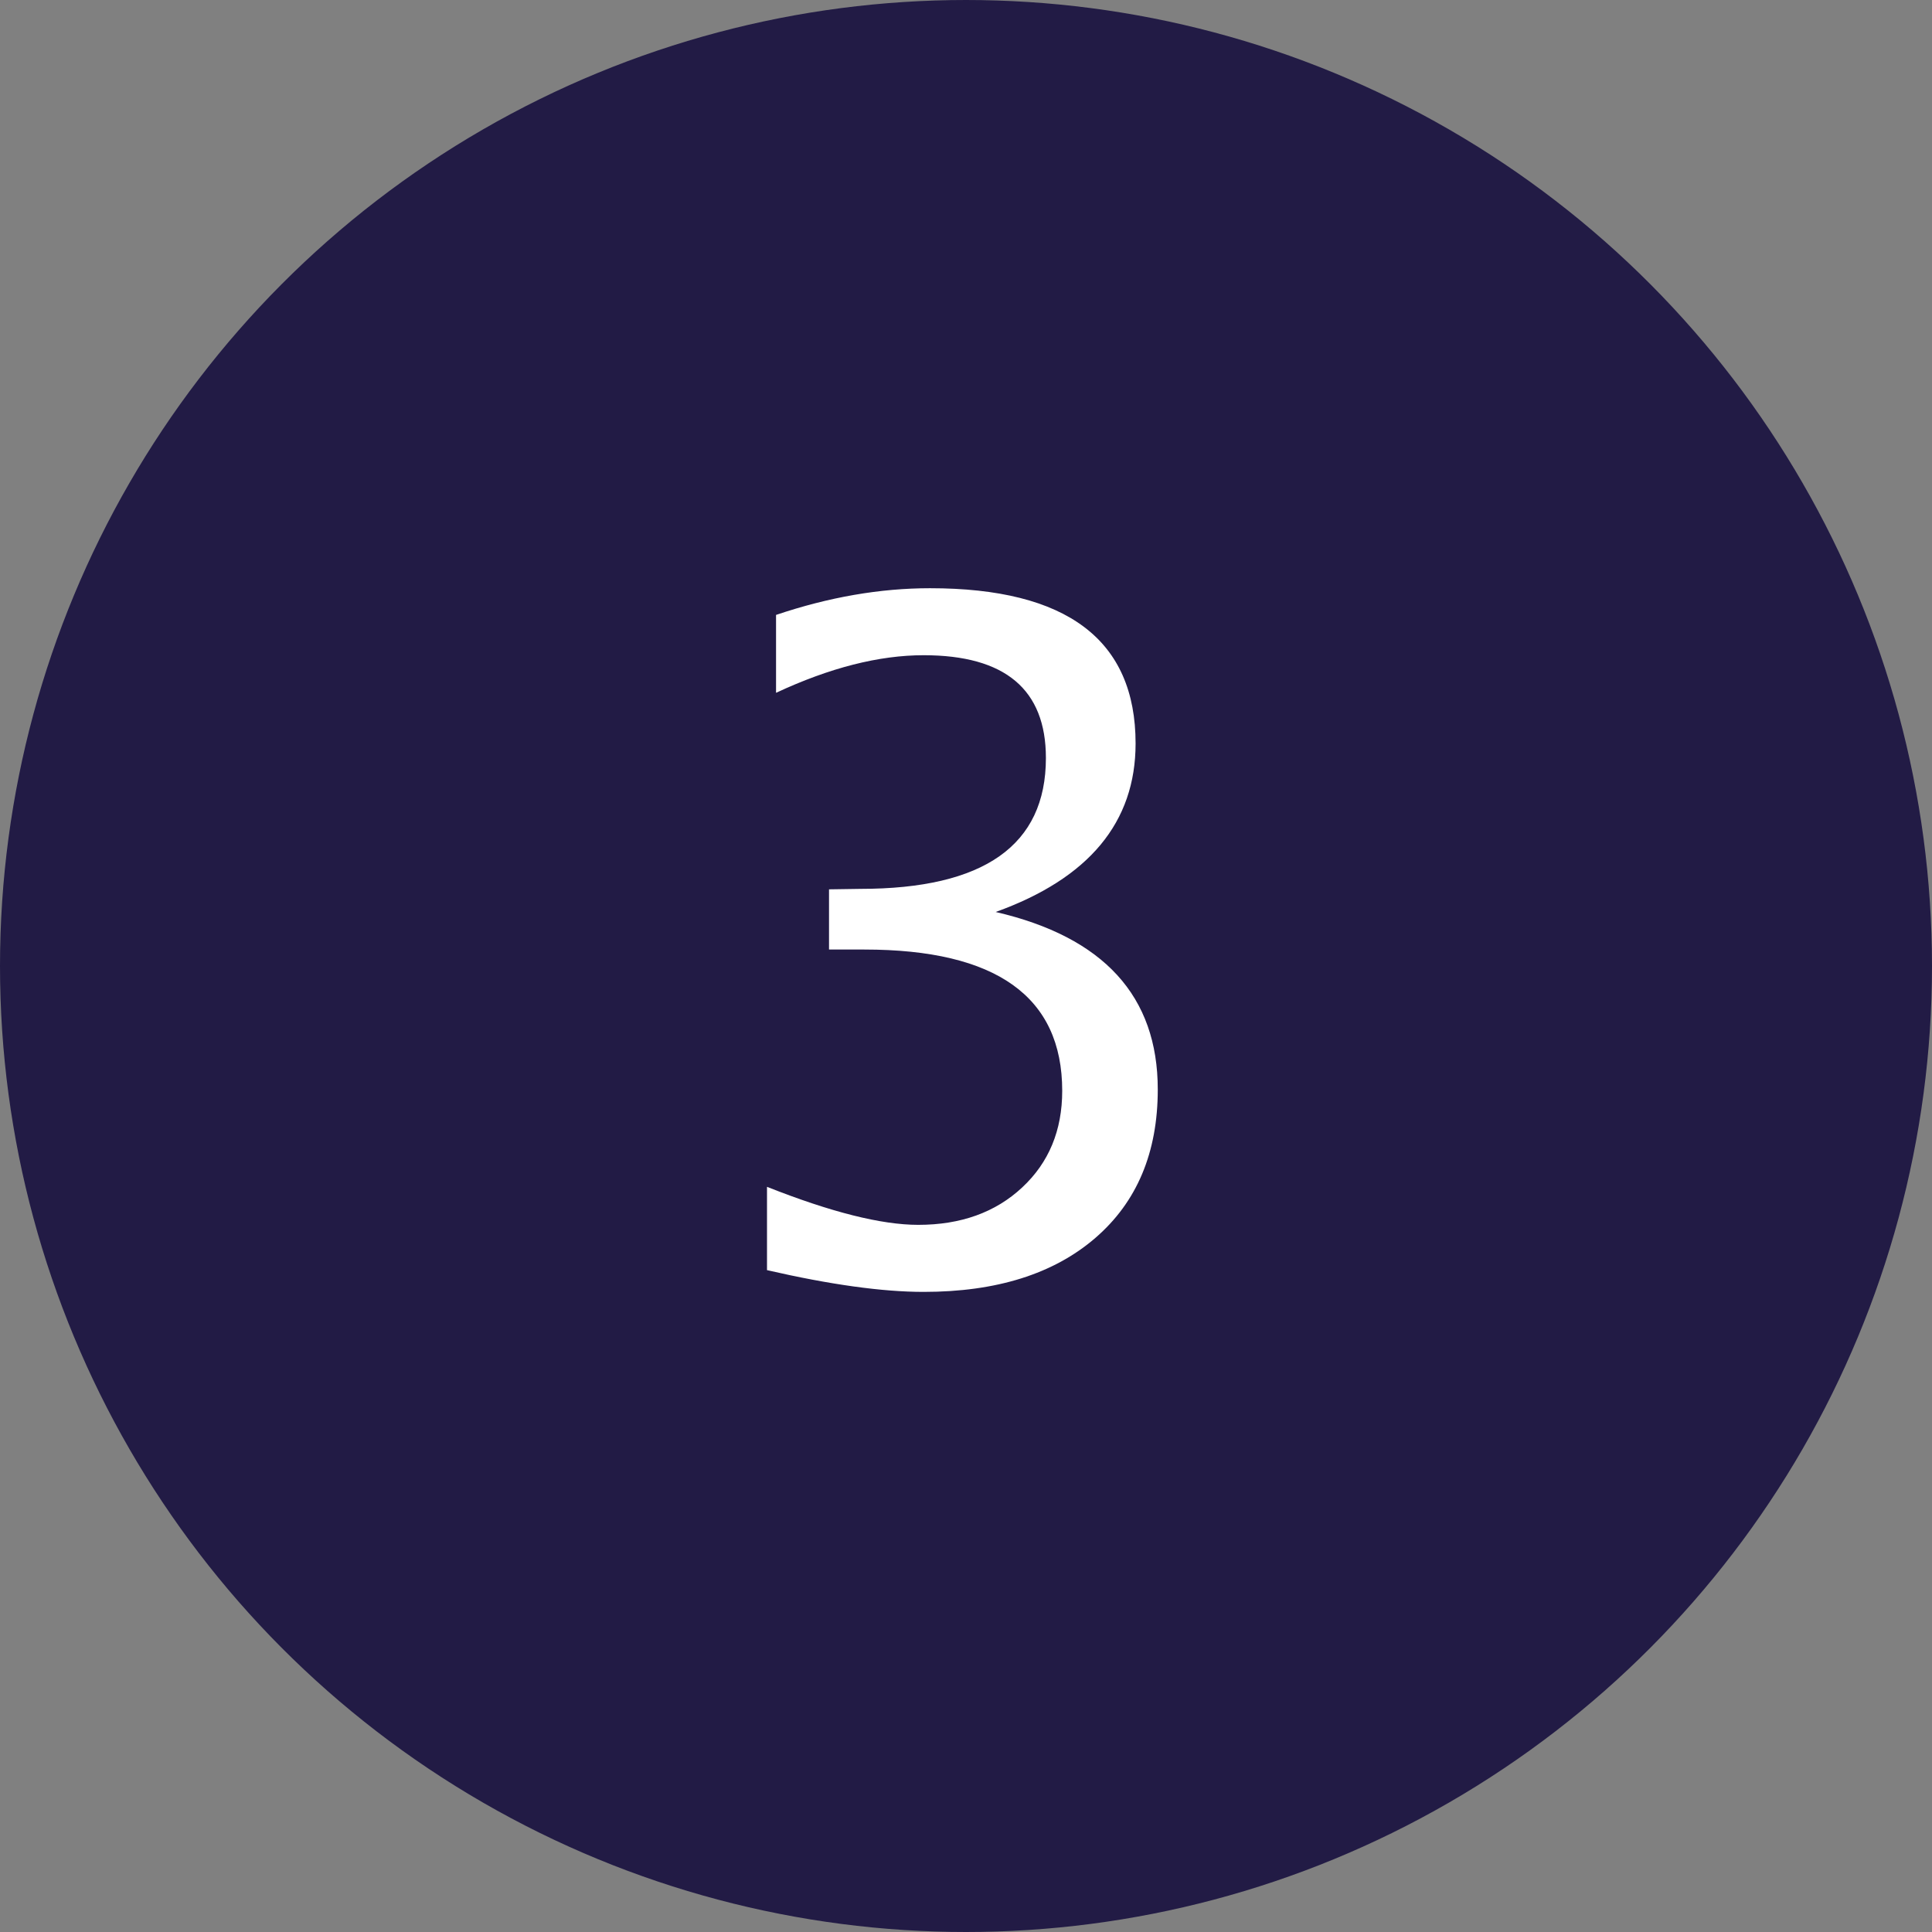
<svg width="50px" height="50px" viewBox="0 0 50 50" version="1.1" xmlns="http://www.w3.org/2000/svg" xmlns:xlink="http://www.w3.org/1999/xlink">
    <rect x="0" y="0" width="50" height="50" fill="#808080" stroke="none"/>
    <!-- Generator: Sketch 49 (51002) - http://www.bohemiancoding.com/sketch -->
    <desc>Created with Sketch.</desc>
    <defs></defs>
    <g id="Symbols" stroke="none" stroke-width="1" fill="none" fill-rule="evenodd">
        <g id="nmbr" transform="translate(1, 1)">
            <g id="Group">
                <circle id="Oval-2" stroke="#221B45" stroke-width="2" fill="#221B45" cx="24" cy="24" r="24"></circle>
                <path d="M18.85,31.871 L18.85,29.715 C20.506,30.371 21.811,30.699 22.764,30.699 C23.865,30.699 24.762,30.377 25.453,29.732 C26.145,29.088 26.49,28.254 26.49,27.23 C26.49,24.793 24.783,23.574 21.369,23.574 L20.455,23.574 L20.455,22.016 L21.264,22.004 C24.467,22.004 26.068,20.875 26.068,18.617 C26.068,16.844 25.014,15.957 22.904,15.957 C21.748,15.957 20.475,16.281 19.084,16.93 L19.084,14.914 C20.451,14.453 21.779,14.223 23.068,14.223 C26.615,14.223 28.389,15.562 28.389,18.242 C28.389,20.281 27.182,21.734 24.768,22.602 C27.564,23.25 28.963,24.781 28.963,27.195 C28.963,28.828 28.424,30.109 27.346,31.039 C26.268,31.969 24.787,32.434 22.904,32.434 C21.834,32.434 20.482,32.246 18.85,31.871 Z" id="3" fill="#FFFFFF"></path>
            </g>
        </g>
    </g>
</svg>
